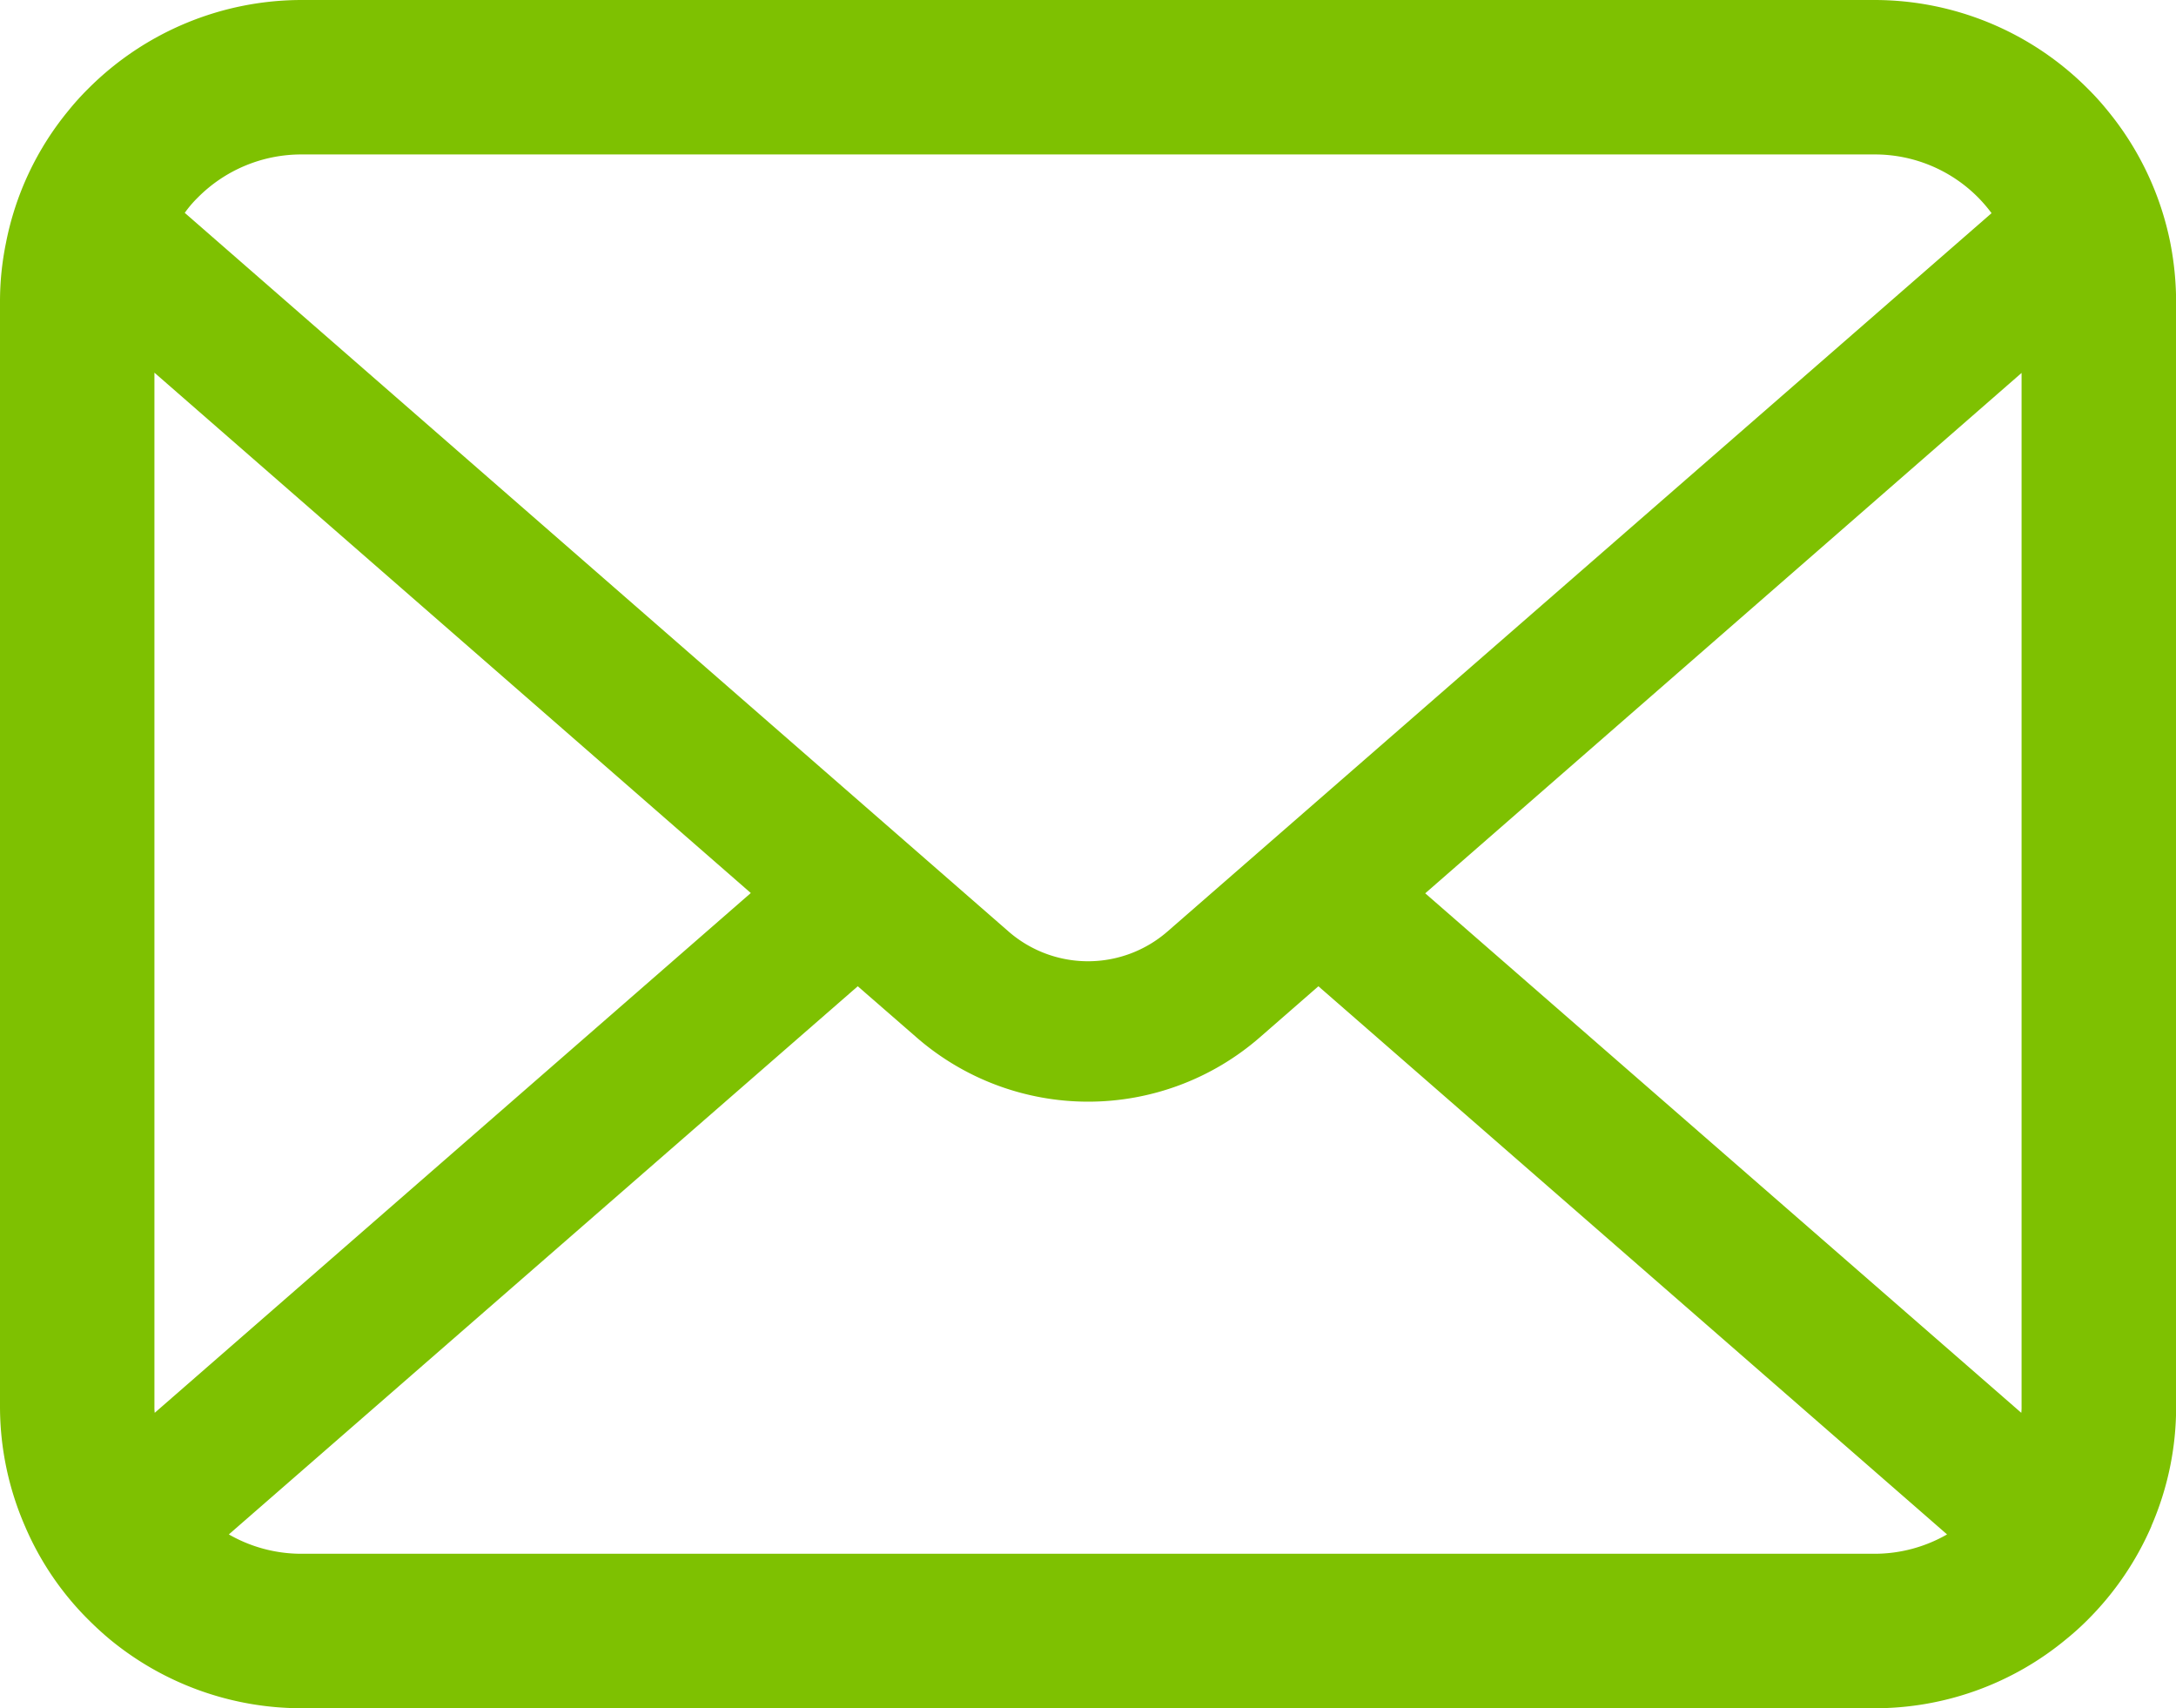 <svg xmlns="http://www.w3.org/2000/svg" width="89.182" height="70" viewBox="0 0 89.182 70">
  <path id="icon" d="M200.361,3256.716a12.334,12.334,0,0,0-2.554-5.41,10.93,10.93,0,0,0-.84-.931,12.347,12.347,0,0,0-8.747-3.625H123.78a12.363,12.363,0,0,0-8.746,3.625,10.933,10.933,0,0,0-.84.931,12.187,12.187,0,0,0-2.543,5.41,11.927,11.927,0,0,0-.242,2.405v45.259a12.293,12.293,0,0,0,1.025,4.912,12.124,12.124,0,0,0,2.6,3.833c.277.276.552.53.852.782a12.356,12.356,0,0,0,7.894,2.843h64.44a12.28,12.28,0,0,0,7.9-2.854,10.834,10.834,0,0,0,.852-.771,12.374,12.374,0,0,0,2.611-3.833v-.011a12.232,12.232,0,0,0,1.013-4.9v-45.259A12.772,12.772,0,0,0,200.361,3256.716Zm-80.851-1.865a5.976,5.976,0,0,1,4.27-1.772h64.44a5.954,5.954,0,0,1,4.27,1.772,6.116,6.116,0,0,1,.542.634l-33.775,29.436a4.959,4.959,0,0,1-6.513,0l-33.763-29.449A4.641,4.641,0,0,1,119.51,3254.851Zm-1.772,49.529v-42.359l24.442,21.323-24.43,21.3A1.867,1.867,0,0,1,117.738,3304.38Zm70.482,6.04H123.78a5.964,5.964,0,0,1-2.992-.793l25.776-22.462,2.406,2.093a10.71,10.71,0,0,0,14.073,0l2.4-2.093,25.765,22.462A5.97,5.97,0,0,1,188.22,3310.42Zm6.042-6.04a1.868,1.868,0,0,1-.012.264l-24.429-21.288,24.441-21.324Z" transform="translate(-111.409 -3246.75)" fill="#7ec101" style="mix-blend-mode: multiply;isolation: isolate"/>
</svg>
